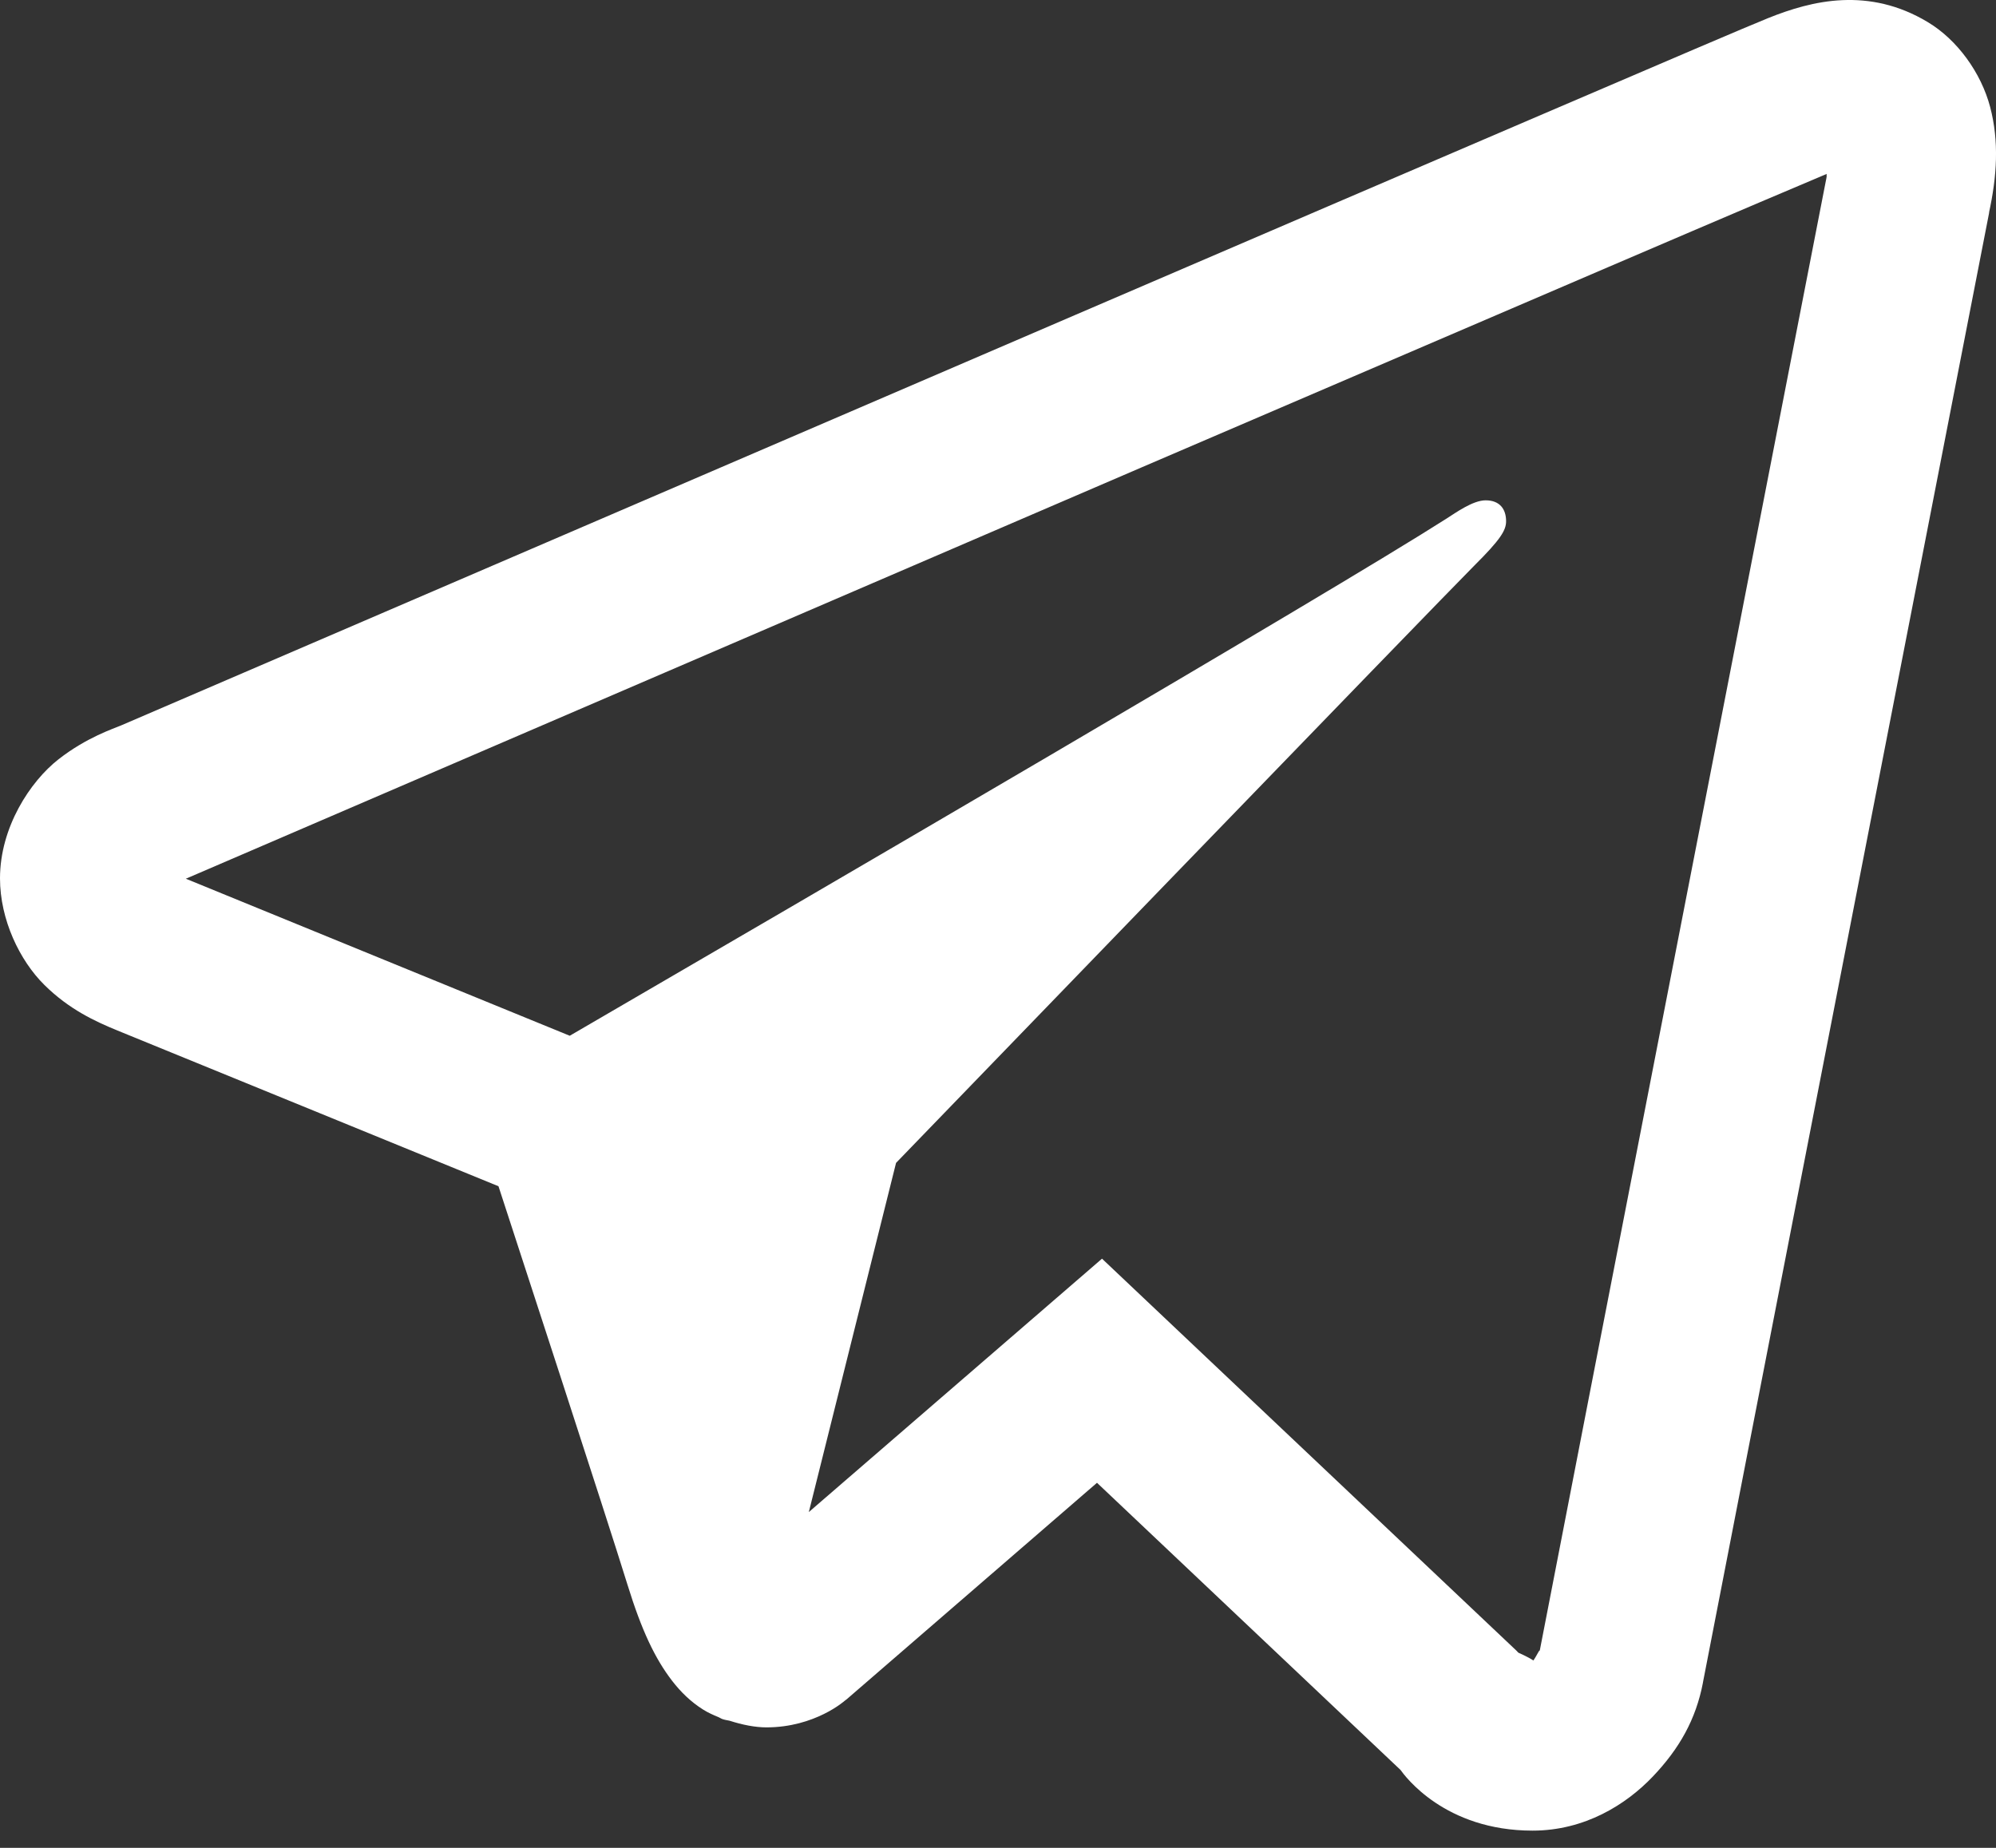 <?xml version="1.0" encoding="UTF-8"?> <svg xmlns="http://www.w3.org/2000/svg" width="27" height="25" viewBox="0 0 27 25" fill="none"><rect x="0" y="0" width="27" height="25" fill="#333333" stroke="none"/> <path d="M24.921 0.002C24.556 0.018 24.215 0.125 23.915 0.246C23.634 0.359 22.561 0.819 20.87 1.544C19.178 2.27 16.937 3.232 14.547 4.26C9.766 6.316 4.392 8.63 1.639 9.814C1.535 9.859 1.174 9.974 0.791 10.273C0.408 10.573 0 11.193 0 11.884C0 12.441 0.266 12.995 0.6 13.325C0.934 13.656 1.288 13.819 1.591 13.943C2.69 14.391 6.099 15.786 6.743 16.049C6.969 16.744 8.203 20.518 8.489 21.443C8.678 22.054 8.858 22.436 9.091 22.739C9.208 22.891 9.344 23.024 9.509 23.128C9.575 23.17 9.647 23.202 9.72 23.232L9.724 23.234C9.741 23.241 9.755 23.252 9.773 23.258C9.805 23.269 9.826 23.271 9.869 23.28C10.04 23.335 10.213 23.37 10.368 23.37C11.026 23.37 11.429 23.008 11.429 23.008L11.453 22.99L14.839 20.061L18.945 23.946C19.003 24.027 19.542 24.767 20.731 24.767C21.438 24.767 21.998 24.413 22.357 24.036C22.717 23.658 22.941 23.262 23.036 22.764V22.761C23.125 22.291 26.91 2.863 26.91 2.863L26.903 2.889C27.014 2.383 27.043 1.913 26.921 1.448C26.798 0.983 26.476 0.538 26.077 0.299C25.678 0.059 25.287 -0.014 24.921 0.002ZM24.71 2.353C24.705 2.386 24.714 2.369 24.706 2.408L24.704 2.421L24.701 2.434C24.701 2.434 20.964 21.614 20.826 22.344C20.836 22.289 20.79 22.398 20.742 22.465C20.675 22.419 20.538 22.359 20.538 22.359L20.516 22.335L14.907 17.029L10.941 20.457L12.121 15.733C12.121 15.733 19.496 8.099 19.941 7.654C20.298 7.299 20.373 7.175 20.373 7.052C20.373 6.888 20.288 6.769 20.096 6.769C19.924 6.769 19.693 6.936 19.569 7.015C17.957 8.043 10.88 12.168 7.707 14.013C7.203 13.806 3.701 12.373 2.513 11.888C2.522 11.884 2.519 11.886 2.529 11.882C5.282 10.697 10.655 8.383 15.434 6.327C17.824 5.3 20.067 4.337 21.758 3.612C23.422 2.898 24.579 2.407 24.71 2.353Z" fill="white"></path> </svg> 